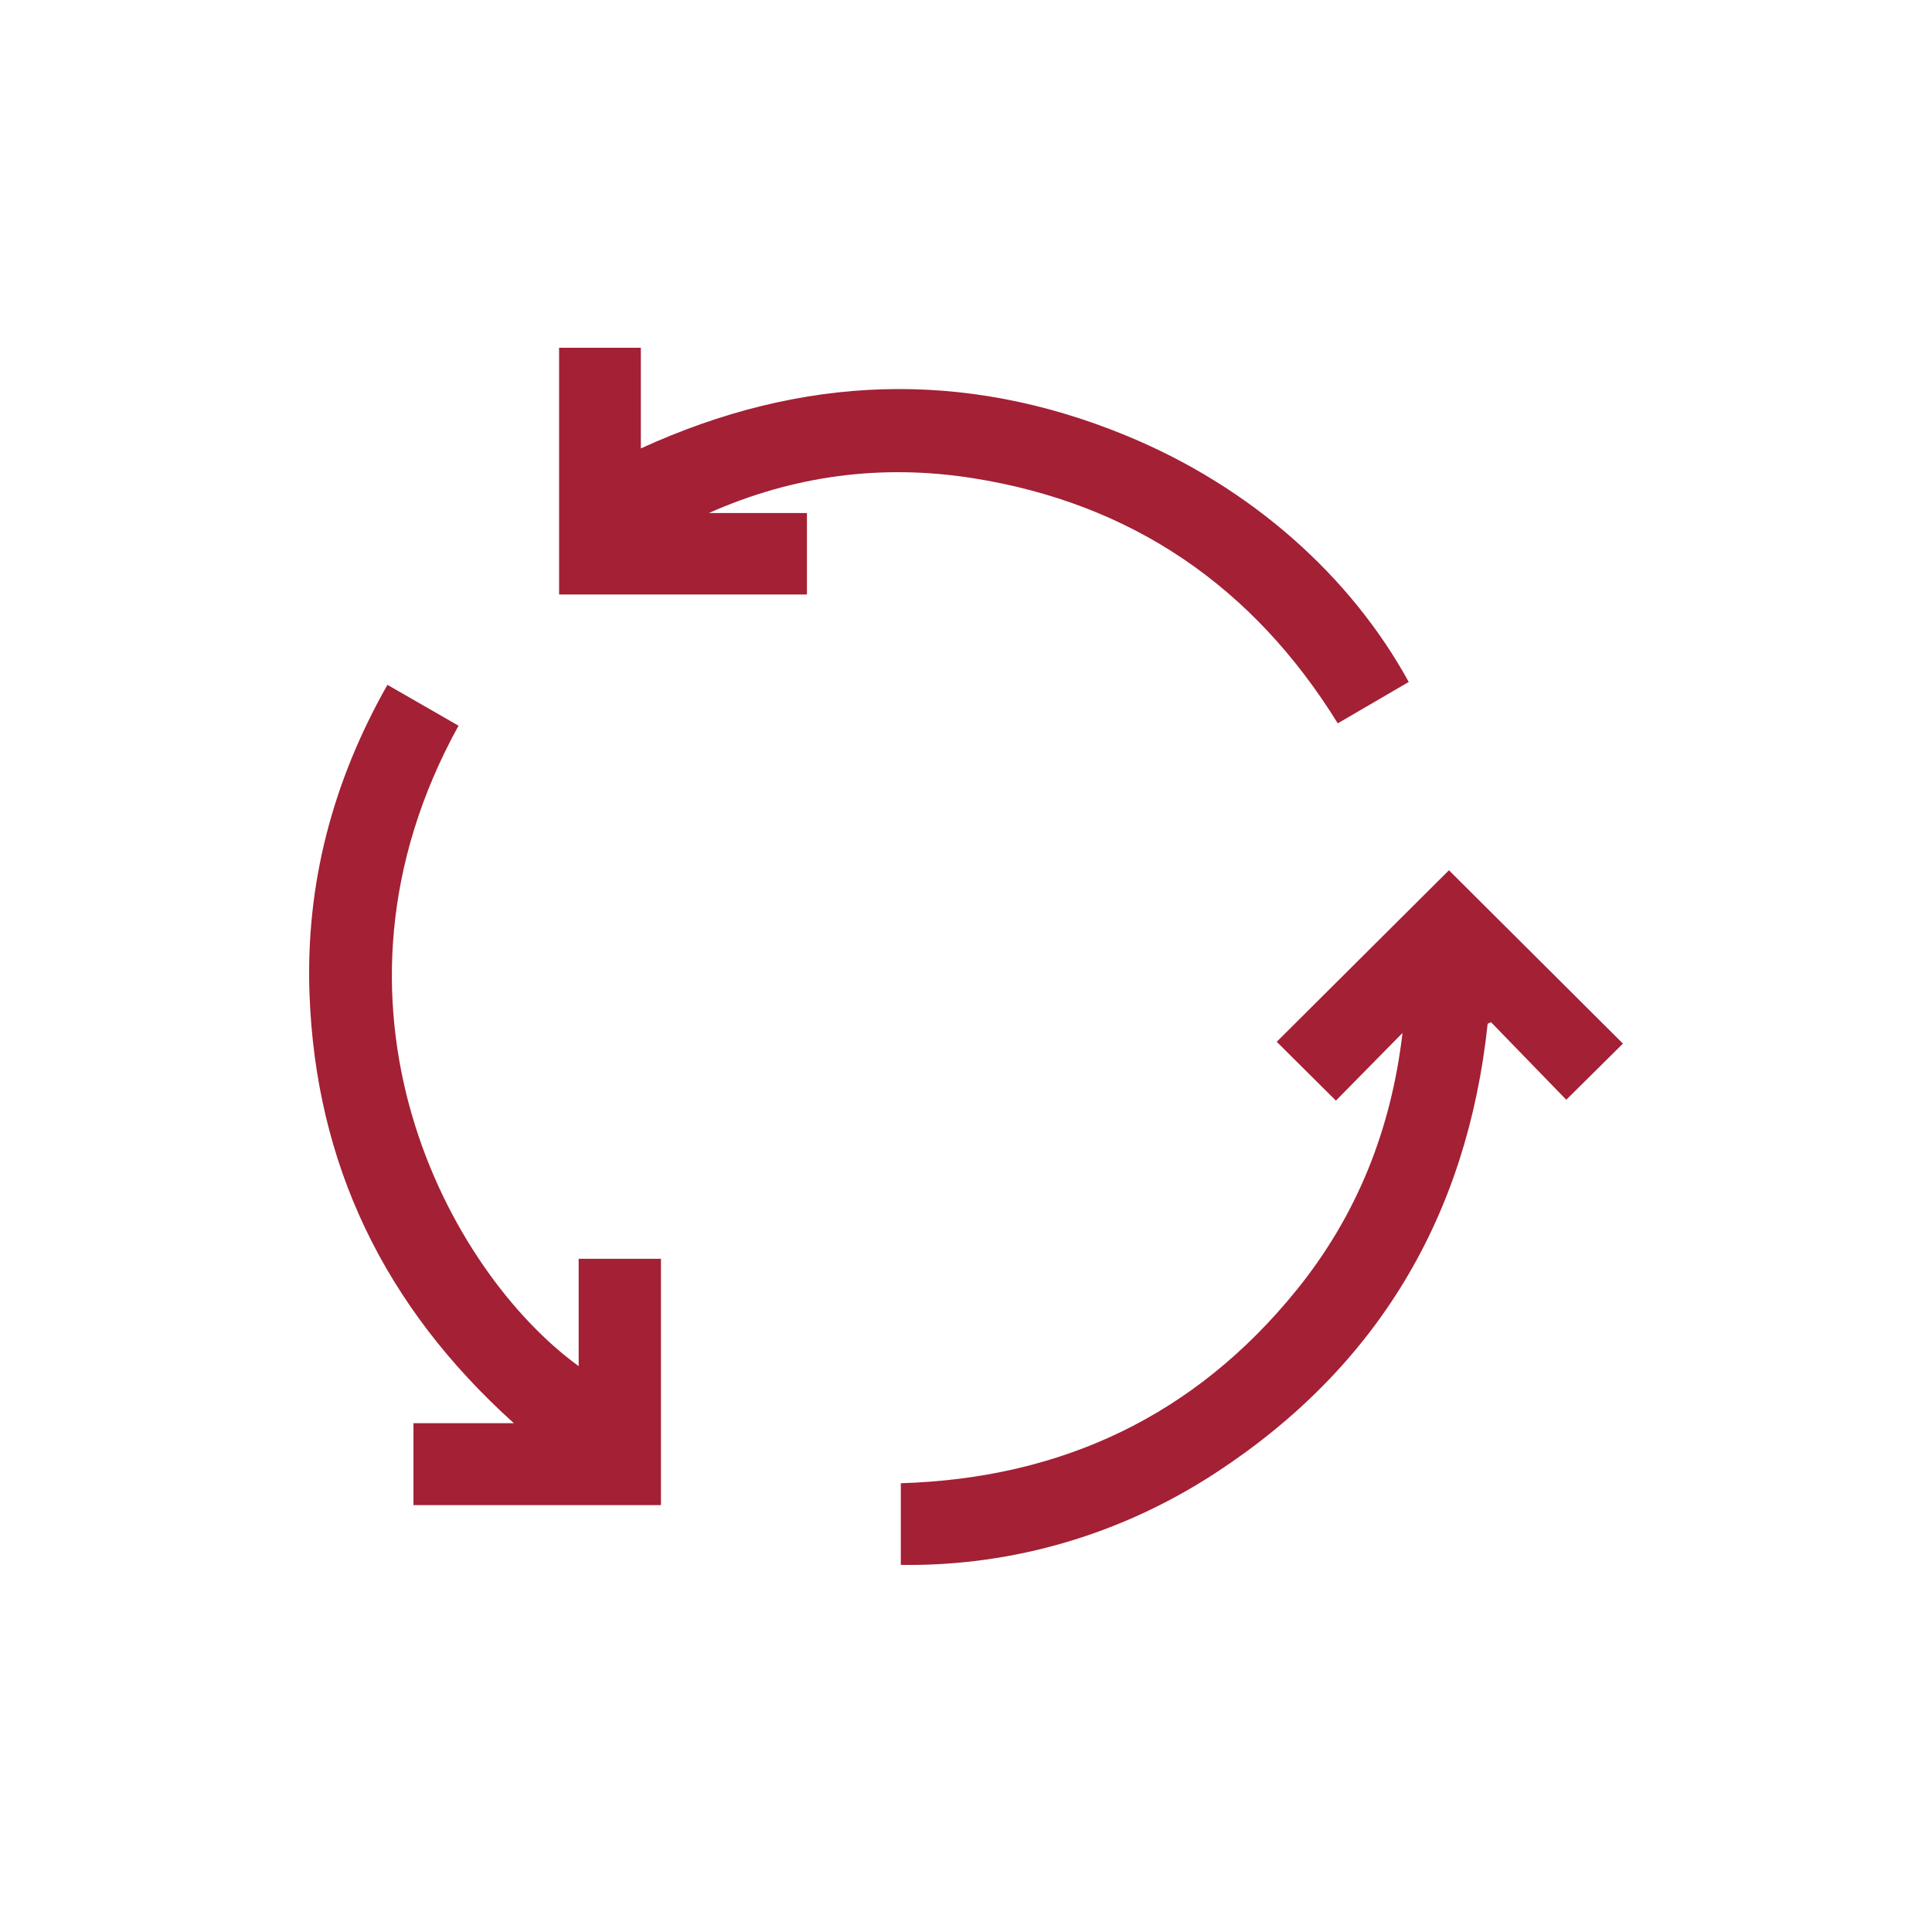 <svg xmlns="http://www.w3.org/2000/svg" width="100" height="100" viewBox="0 0 100 100" fill="none"><g clip-path="url(#clip0_1479_1899)"><path d="M72.593 53.466C71.379 54.699 70.237 55.86 69.146 56.968C68.052 55.881 67.057 54.89 66.083 53.923C69.031 50.987 72.041 47.989 74.997 45.045C77.994 48.029 81.014 51.037 84.003 54.016C83.098 54.911 82.111 55.892 81.07 56.923C79.808 55.624 78.49 54.263 77.172 52.905C77.116 52.934 77.057 52.961 77.001 52.99C75.945 62.947 71.296 70.772 62.902 76.249C57.494 79.775 51.73 81.08 46.626 80.997V76.772C54.978 76.52 61.854 73.26 67.097 66.789C70.216 62.941 72.006 58.499 72.593 53.468V53.466Z" fill="#A32035"></path><path d="M36.687 26.556H41.767V30.771H28.938V18H33.17V23.211C41.495 19.395 49.863 19.095 58.227 22.52C64.765 25.193 69.922 29.841 72.916 35.298C71.71 36.003 70.499 36.707 69.242 37.44C64.858 30.353 58.582 26.051 50.351 24.749C45.663 24.008 41.079 24.601 36.687 26.556Z" fill="#A32035"></path><path d="M20.053 35.447C21.294 36.162 22.513 36.861 23.733 37.562C15.762 52.01 23.204 65.809 29.952 70.711V65.155H34.211V77.904H21.401V73.663H26.596C19.89 67.624 16.334 60.26 16.019 51.422C15.819 45.749 17.219 40.443 20.053 35.447Z" fill="#A32035"></path></g><defs><clipPath id="clip0_1479_1899"><rect width="68" height="63" fill="white" transform="translate(16 18)"></rect></clipPath></defs></svg>